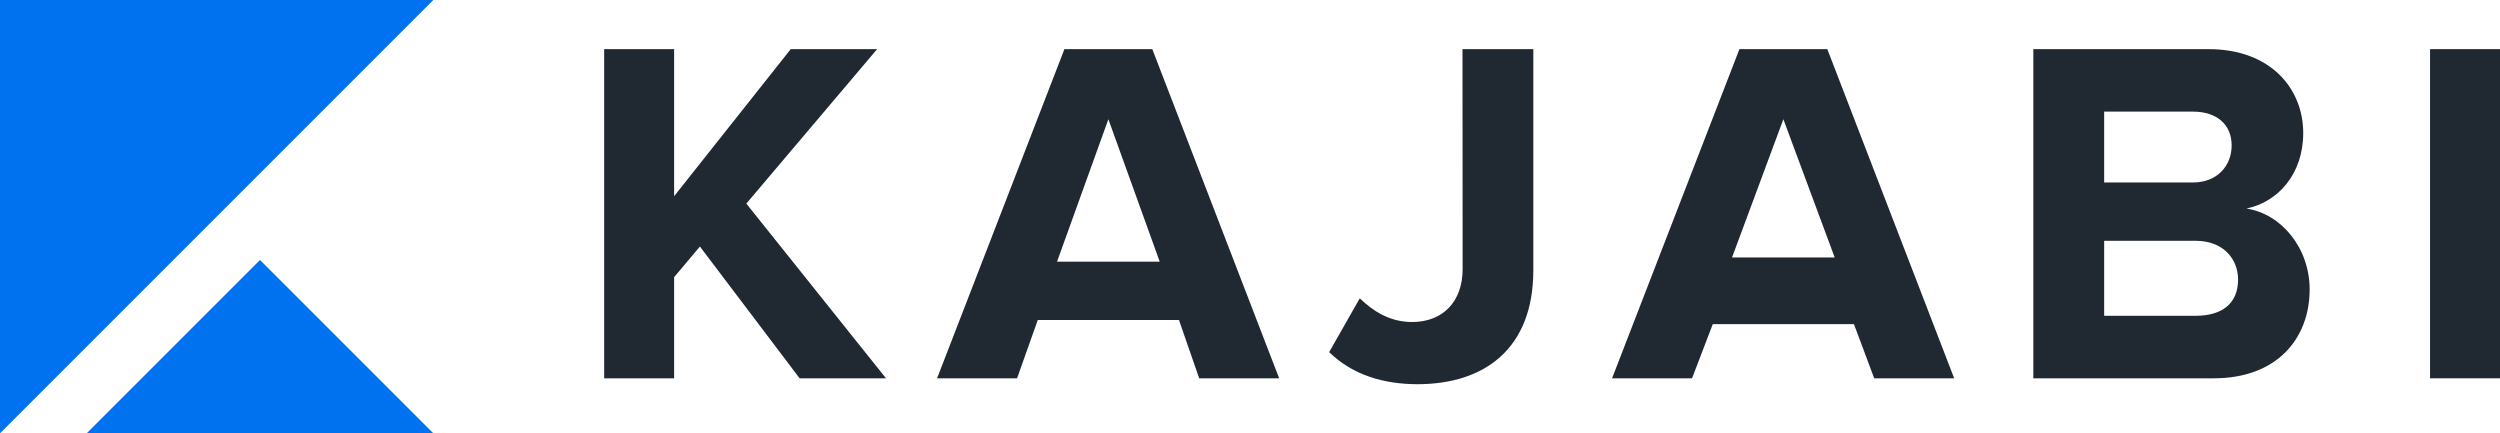 <?xml version="1.0" encoding="utf-8"?>
<!-- Generator: Adobe Illustrator 23.0.4, SVG Export Plug-In . SVG Version: 6.00 Build 0)  -->
<svg version="1.1" id="Layer_1" xmlns="http://www.w3.org/2000/svg" xmlns:xlink="http://www.w3.org/1999/xlink" x="0px" y="0px"
	 viewBox="0 0 3000 520" style="enable-background:new 0 0 3000 520;" xml:space="preserve">
<style type="text/css">
	.st0{fill:#202832;}
	.st1{fill:#0072EF;}
</style>
<g>
	<g>
		<path class="st0" d="M959.55,453.96L839.9,295.84l-30.96,36.72v121.4H725v-395h83.94v176.48L948.89,58.96h103.66L895.58,244.32
			l167.63,209.64H959.55z"/>
		<path class="st0" d="M1439.04,453.96l-24.29-70h-169.41l-24.88,70h-95.96l152.82-395h105.44l152.23,395H1439.04z M1330.05,143.06
			l-61.6,170.91h123.21L1330.05,143.06z"/>
		<path class="st0" d="M1595,422.55l36.71-64.55c15.4,14.8,35.53,28.42,62.77,28.42c37.31,0,60.67-24.87,60.67-63.36L1755,58.96h85
			v265.29c0,93.56-57.88,136.79-139,136.79C1661.32,461.04,1623.42,450.38,1595,422.55z"/>
		<path class="st0" d="M2249.04,453.96l-24.29-65h-169.42l-24.88,65h-95.96l152.83-395h105.45l152.24,395H2249.04z M2140.04,143.06
			l-61.61,165.91h123.21L2140.04,143.06z"/>
		<path class="st0" d="M2440,453.96v-395h210.16c75.22,0,113.71,47.97,113.71,100.68c0,49.75-30.8,82.91-68.11,90.61
			c42.05,6.51,75.81,47.38,75.81,97.12c0,59.22-39.68,106.6-114.9,106.6H2440z M2677.99,174.44c0-24.87-17.77-40.48-46.19-40.48
			H2525v85h106.8C2660.23,218.96,2677.99,199.31,2677.99,174.44z M2685.69,335.52c0-24.87-17.77-46.56-50.93-46.56H2525v90h109.76
			C2666.74,378.96,2685.69,363.95,2685.69,335.52z"/>
		<path class="st0" d="M2916.06,453.96v-395H3000v395H2916.06z"/>
	</g>
	<g>
		<g>
			<polygon class="st1" points="0,520 0,0 520,0 			"/>
		</g>
		<polygon class="st1" points="104,520 312,312 520,520 		"/>
	</g>
</g>
</svg>
